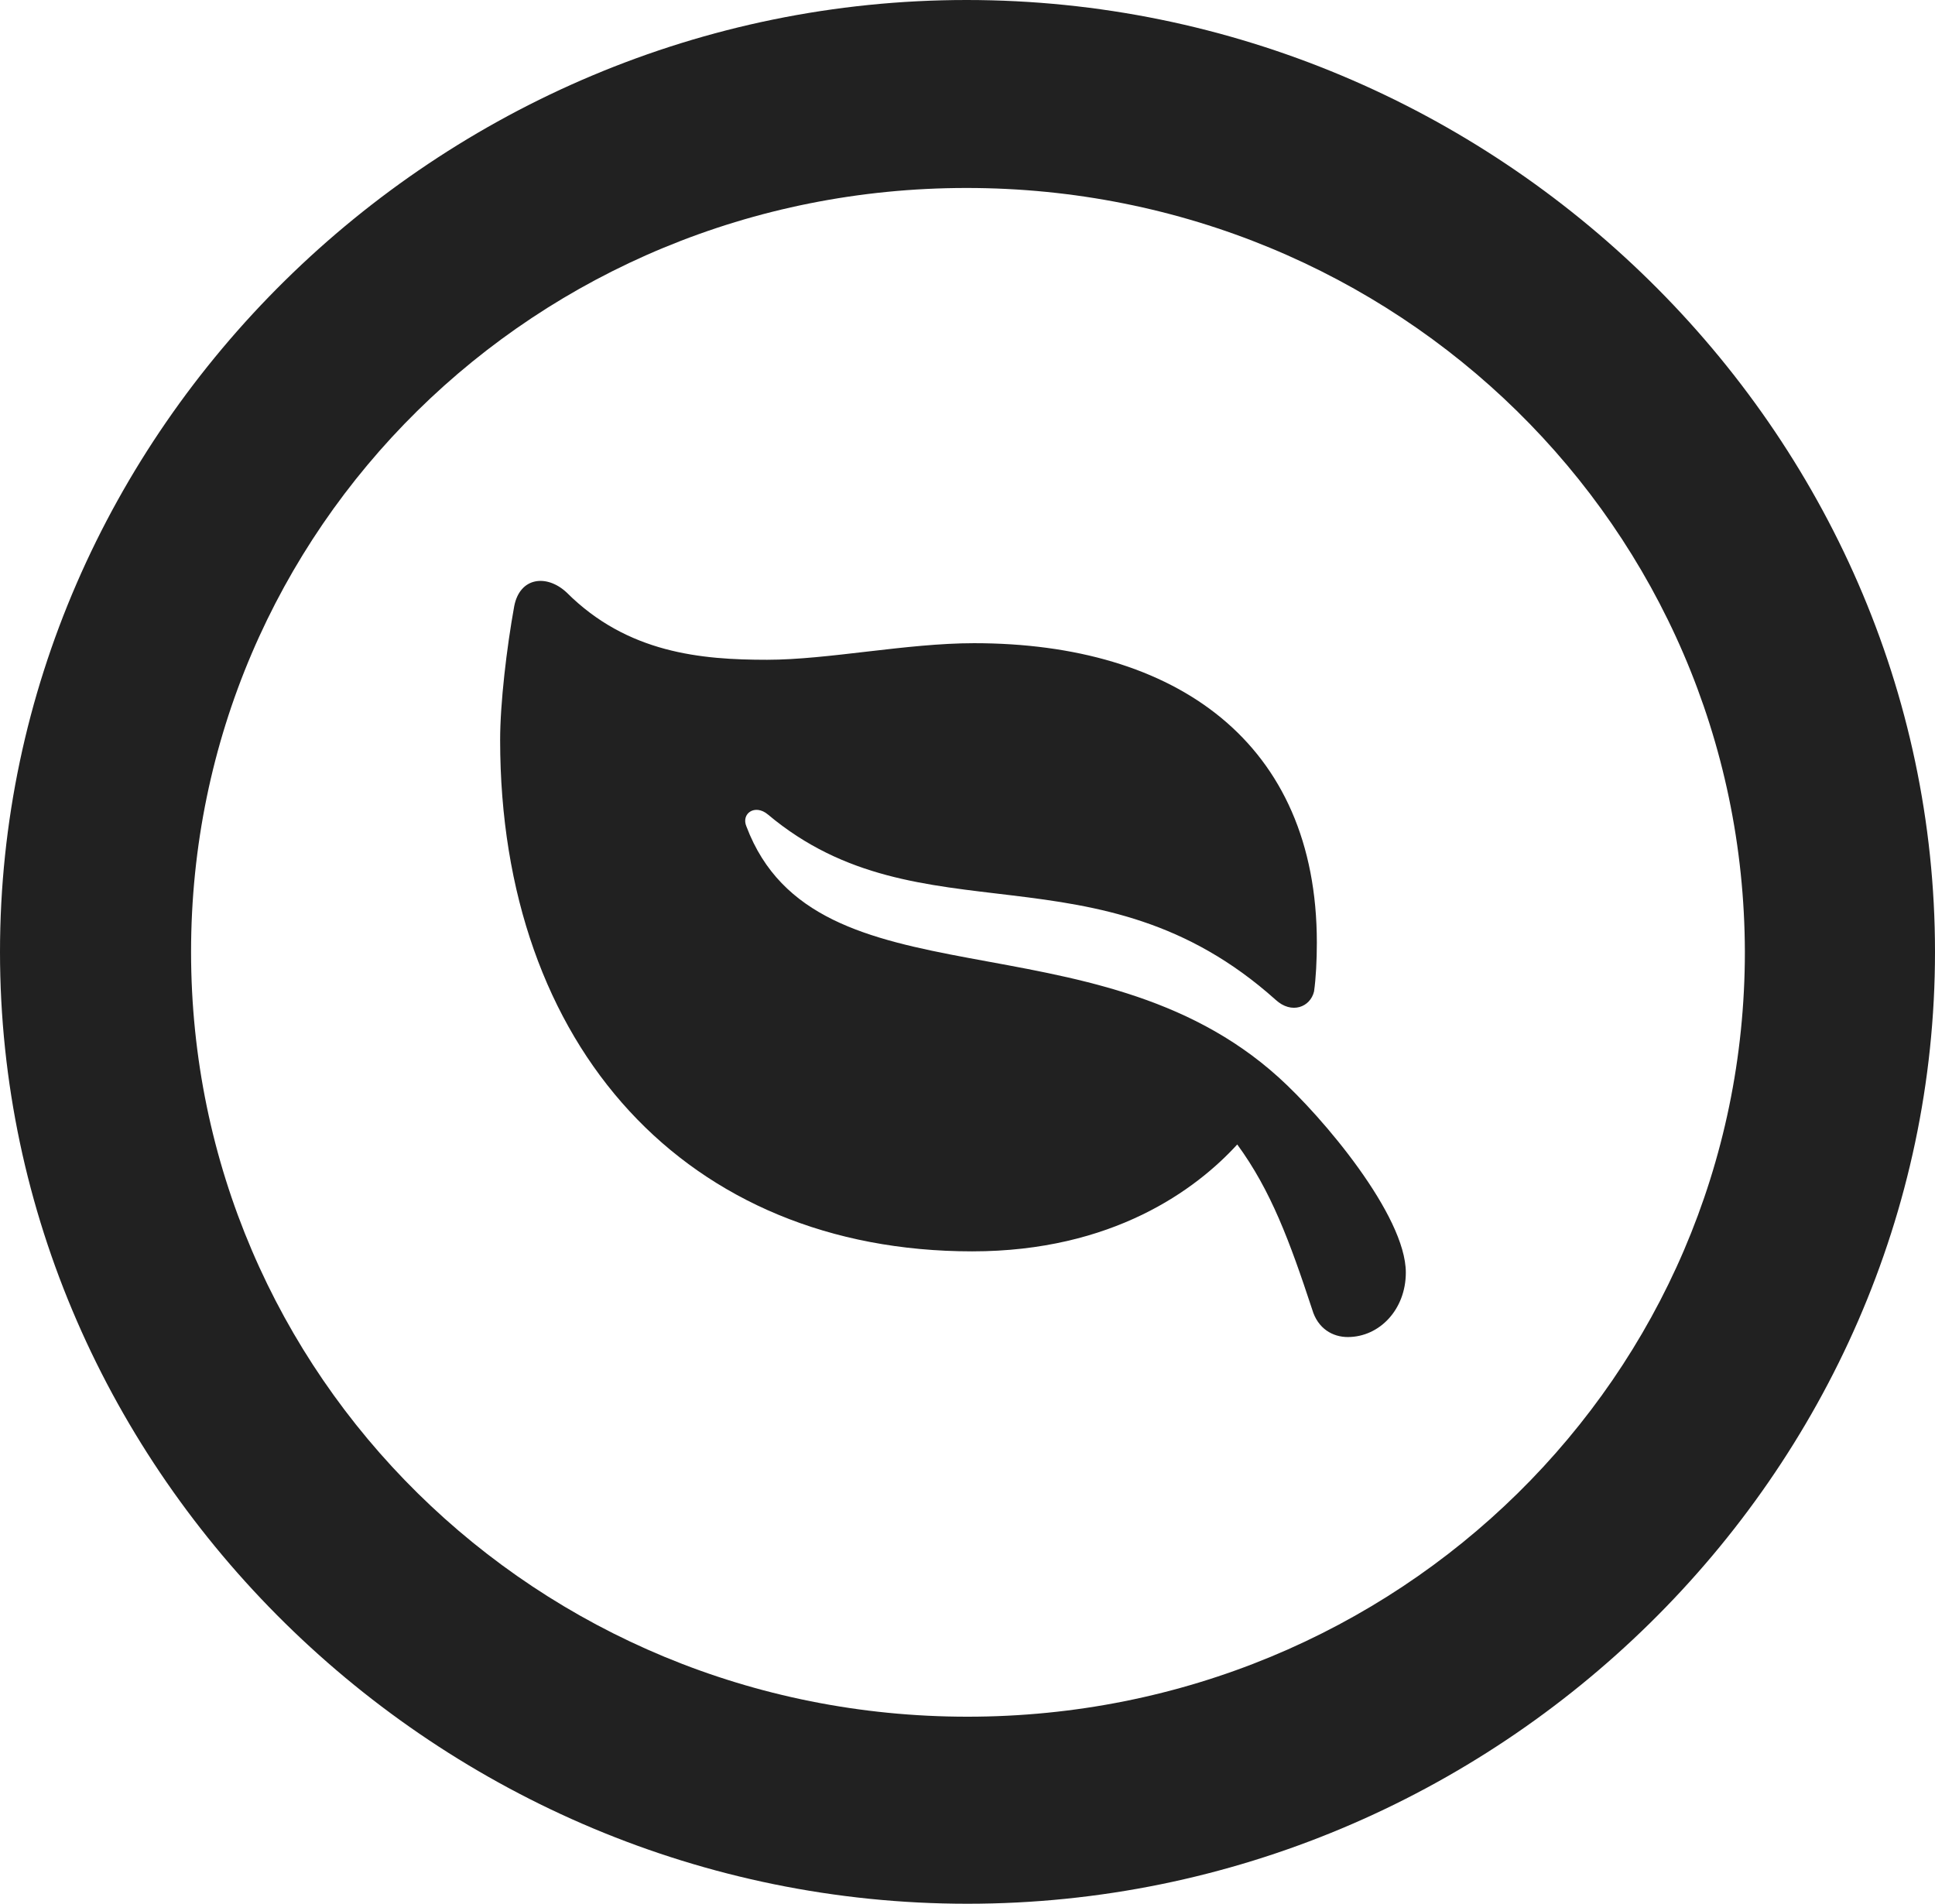 <svg width="124" height="122" viewBox="0 0 124 122" fill="none" xmlns="http://www.w3.org/2000/svg">
<path d="M62 122C95.911 122 124 94.423 124 61C124 27.636 95.911 0 61.94 0C28.029 0 0 27.636 0 61C0 94.423 28.089 122 62 122ZM62 110.013C34.391 110.013 12.244 88.164 12.244 61C12.244 33.836 34.331 12.046 61.94 12.046C89.549 12.046 111.756 33.836 111.816 61C111.816 88.164 89.609 110.013 62 110.013ZM32.951 38.856C32.47 41.513 32.05 45.056 32.05 47.418C32.05 67.141 44.054 80.192 62.3 80.192C71.303 80.192 76.645 76.235 79.286 73.342C81.446 76.294 82.647 79.542 84.087 83.912C84.447 85.152 85.408 85.683 86.368 85.683C88.409 85.683 90.089 83.912 90.089 81.55C90.089 77.889 84.747 71.57 81.927 69.031C70.103 58.343 52.277 64.72 47.835 52.969C47.475 52.142 48.376 51.493 49.216 52.201C58.999 60.41 70.343 53.855 81.746 64.071C82.767 65.015 83.967 64.543 84.207 63.539C84.327 62.712 84.387 61.531 84.387 60.41C84.387 47.595 75.384 41.218 62.42 41.218C58.099 41.218 53.057 42.281 49.156 42.281C44.955 42.281 40.213 41.867 36.312 37.97C35.051 36.789 33.311 36.966 32.951 38.856Z" fill="#212121"/>
</svg>
